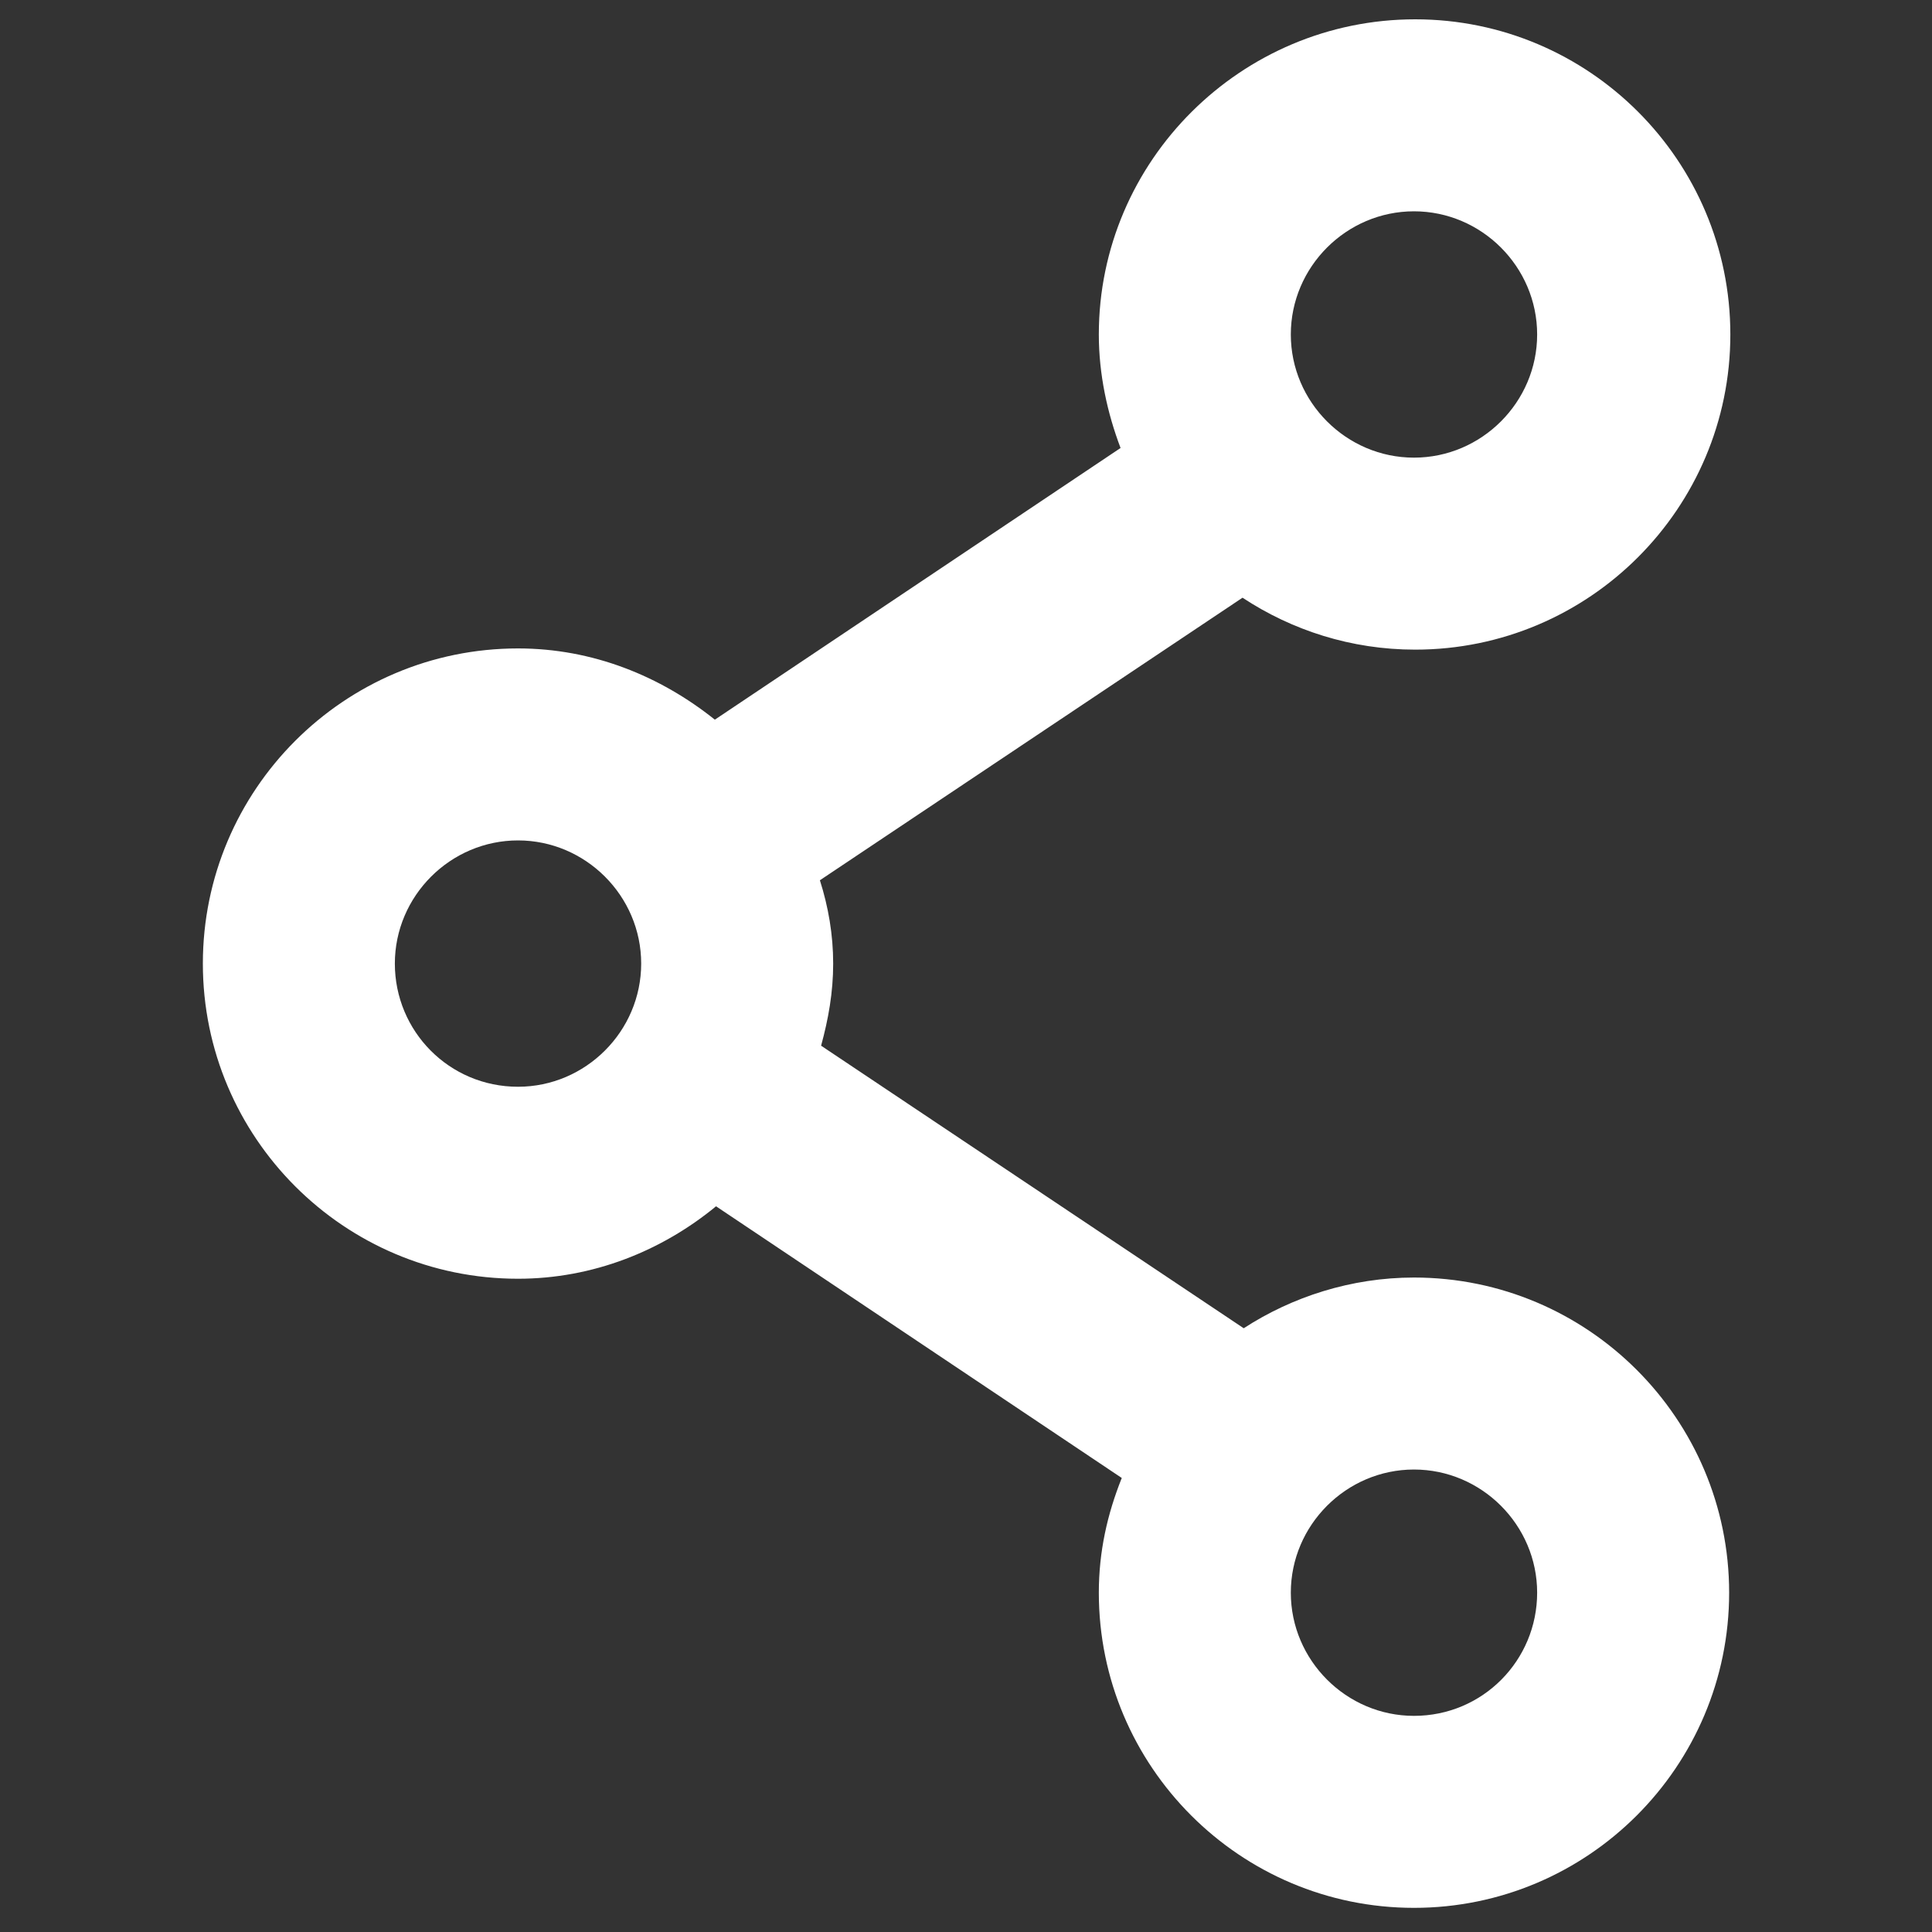 <?xml version="1.0" encoding="utf-8"?>
<!-- Generator: Adobe Illustrator 23.0.2, SVG Export Plug-In . SVG Version: 6.00 Build 0)  -->
<!DOCTYPE svg PUBLIC "-//W3C//DTD SVG 1.1//EN" "http://www.w3.org/Graphics/SVG/1.1/DTD/svg11.dtd">
<svg version="1.1" id="Слой_1" xmlns:x="http://ns.adobe.com/Extensibility/1.0/" xmlns:i="http://ns.adobe.com/AdobeIllustrator/10.0/" xmlns:graph="http://ns.adobe.com/Graphs/1.0/"
	 xmlns="http://www.w3.org/2000/svg" xmlns:xlink="http://www.w3.org/1999/xlink" x="0px" y="0px" width="16px" height="16px"
	 viewBox="0 0 16 16" style="enable-background:new 0 0 16 16;" xml:space="preserve">
<rect x="0" y="0" width="16" height="16" fill="#333333" stroke="none"/>
<style type="text/css">
	.st0{fill:#FFFFFF;}
</style>
<path class="st0" d="M11.71,10.58c-0.52,0-1.01,0.16-1.41,0.42L6.8,8.66c0.06-0.22,0.1-0.44,0.1-0.68c0-0.24-0.04-0.47-0.11-0.69
	l3.5-2.34c0.41,0.27,0.9,0.43,1.43,0.43c1.44,0,2.61-1.17,2.61-2.61s-1.17-2.61-2.61-2.61S9.1,1.33,9.1,2.77
	c0,0.33,0.07,0.65,0.18,0.94L5.92,5.96C5.47,5.6,4.91,5.37,4.29,5.37c-1.44,0-2.61,1.17-2.61,2.61s1.17,2.61,2.61,2.61
	c0.62,0,1.19-0.23,1.64-0.6l3.36,2.25c-0.12,0.3-0.19,0.61-0.19,0.95c0,1.44,1.17,2.61,2.61,2.61s2.61-1.17,2.61-2.61
	S13.15,10.58,11.71,10.58z M11.71,1.75c0.56,0,1.02,0.46,1.02,1.02s-0.46,1.02-1.02,1.02s-1.02-0.46-1.02-1.02
	S11.15,1.75,11.71,1.75z M4.29,9C3.72,9,3.27,8.54,3.27,7.98s0.46-1.02,1.02-1.02s1.02,0.46,1.02,1.02S4.85,9,4.29,9z M11.71,14.21
	c-0.56,0-1.02-0.46-1.02-1.02s0.46-1.02,1.02-1.02s1.02,0.46,1.02,1.02S12.28,14.21,11.71,14.21z"/>
</svg>
